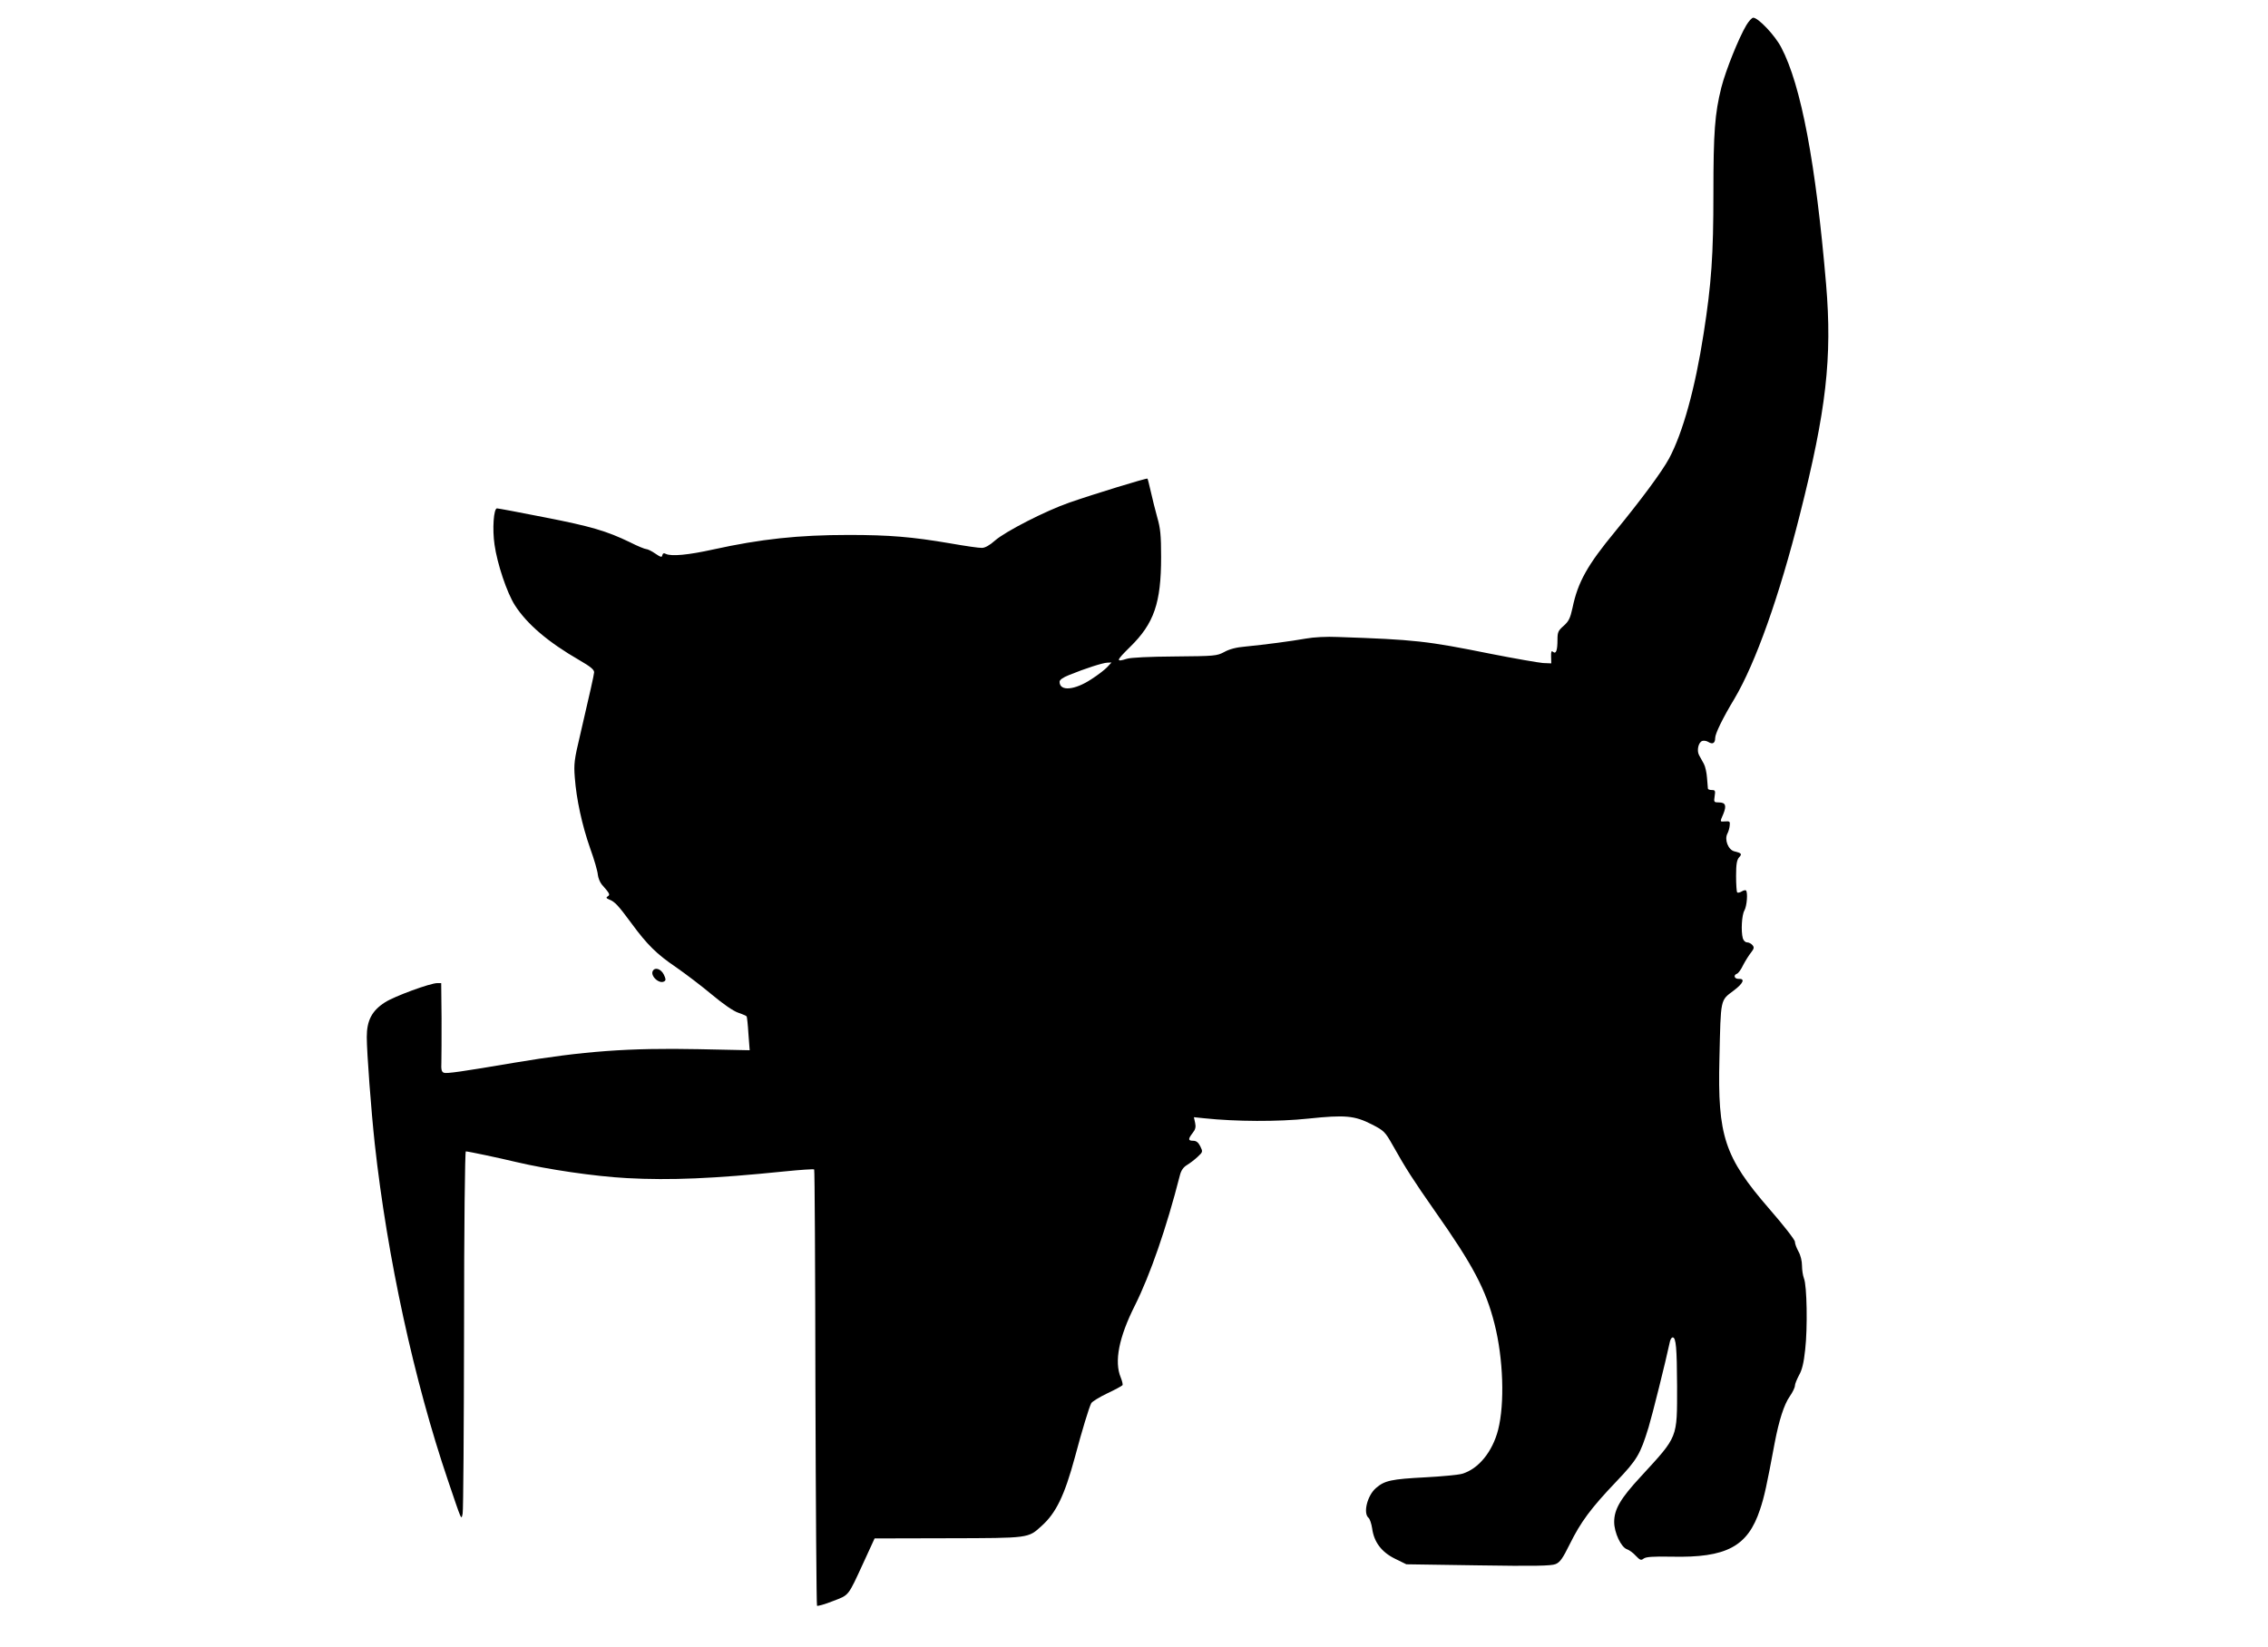 <?xml version="1.0" standalone="no"?>
<!DOCTYPE svg PUBLIC "-//W3C//DTD SVG 20010904//EN"
 "http://www.w3.org/TR/2001/REC-SVG-20010904/DTD/svg10.dtd">
<svg version="1.0" xmlns="http://www.w3.org/2000/svg"
 width="1280pt" height="930pt" viewBox="0 0 1280 930"
 preserveAspectRatio="xMidYMid meet">
<g transform="translate(0,930) scale(0.1,-0.1)"
fill="#000000" stroke="none">
<path d="M9856 9158 c-43 -72 -116 -254 -141 -351 -37 -148 -45 -252 -45 -598
0 -349 -11 -509 -55 -791 -48 -311 -118 -562 -195 -706 -41 -76 -160 -236
-305 -413 -156 -189 -210 -285 -240 -430 -13 -59 -21 -76 -50 -102 -31 -27
-35 -36 -35 -78 0 -61 -8 -83 -25 -69 -9 8 -12 2 -11 -27 l1 -38 -47 2 c-25 2
-158 25 -295 52 -363 73 -426 80 -863 95 -61 3 -137 -1 -180 -9 -85 -15 -229
-34 -341 -45 -51 -4 -92 -15 -120 -31 -42 -22 -52 -23 -279 -25 -144 -1 -248
-6 -270 -13 -64 -20 -62 -12 18 67 135 132 175 248 175 507 0 124 -4 163 -22
225 -11 41 -28 106 -36 144 -9 39 -17 72 -19 74 -5 4 -299 -86 -440 -135 -133
-46 -362 -163 -421 -215 -29 -26 -56 -41 -73 -41 -15 -1 -97 11 -182 26 -211
36 -340 47 -570 47 -284 0 -497 -23 -765 -82 -140 -31 -236 -40 -267 -25 -11
6 -17 4 -20 -7 -2 -14 -9 -12 -40 9 -20 14 -43 25 -50 25 -8 0 -50 17 -93 39
-131 63 -217 89 -484 141 -140 28 -260 50 -266 50 -19 0 -27 -117 -14 -205 15
-107 70 -272 115 -342 68 -106 187 -208 364 -310 64 -37 84 -54 83 -69 -2 -20
-21 -104 -79 -354 -33 -138 -36 -163 -30 -239 9 -123 41 -270 87 -401 23 -63
42 -130 43 -148 2 -18 12 -43 22 -55 45 -51 49 -58 34 -67 -11 -7 -9 -11 10
-19 30 -12 49 -32 122 -131 90 -123 145 -177 253 -250 56 -39 148 -109 204
-156 62 -52 120 -92 147 -101 24 -8 46 -18 48 -21 2 -4 7 -48 10 -99 l7 -92
-288 6 c-395 8 -650 -11 -1038 -76 -300 -51 -385 -63 -400 -57 -13 5 -16 18
-14 59 1 28 1 141 1 250 l-2 197 -22 0 c-40 0 -244 -75 -296 -109 -73 -47
-102 -102 -102 -195 0 -88 25 -418 45 -603 71 -644 222 -1338 414 -1903 79
-233 74 -222 82 -185 4 17 7 483 8 1038 0 581 5 1007 10 1007 13 0 184 -36
284 -60 178 -42 441 -81 627 -91 244 -13 486 -3 888 38 89 9 164 14 167 11 3
-2 6 -556 7 -1230 2 -675 6 -1229 9 -1233 4 -3 44 8 89 26 94 36 84 24 174
219 l62 135 415 1 c460 1 451 0 527 69 82 73 130 173 188 387 41 154 80 282
93 307 6 9 46 34 90 55 45 21 83 42 86 46 3 4 -2 24 -10 44 -37 89 -11 225 80
406 86 172 178 437 254 735 7 28 20 46 40 58 15 9 43 30 60 46 30 28 30 29 15
60 -11 22 -23 31 -40 31 -29 0 -30 9 -3 44 16 20 19 34 14 57 l-7 32 58 -6
c178 -19 419 -20 587 -2 210 22 262 17 360 -33 68 -35 74 -41 117 -117 74
-132 116 -197 239 -373 214 -304 287 -442 336 -637 49 -193 58 -448 20 -597
-32 -124 -111 -221 -203 -248 -20 -6 -113 -15 -207 -20 -192 -10 -231 -18
-280 -61 -49 -43 -73 -142 -41 -168 7 -6 16 -33 20 -59 10 -77 53 -134 128
-171 l65 -32 405 -6 c318 -5 413 -3 437 7 25 10 40 31 81 114 61 123 117 200
261 351 119 125 136 154 183 307 21 69 96 369 121 486 3 12 10 22 15 22 19 0
24 -59 25 -275 0 -298 7 -280 -204 -510 -116 -125 -151 -186 -151 -257 0 -60
39 -143 72 -154 12 -4 35 -20 50 -37 24 -25 30 -27 44 -16 13 10 50 13 158 11
310 -7 430 57 499 266 24 71 38 135 83 377 24 126 53 217 85 262 16 23 29 50
29 60 0 10 11 36 23 59 17 29 27 69 35 145 14 122 10 362 -7 402 -6 16 -11 48
-11 72 0 26 -8 59 -20 80 -11 20 -20 44 -20 55 0 11 -65 94 -145 186 -253 292
-292 411 -281 849 8 345 4 325 82 384 53 40 64 67 27 65 -25 -1 -32 21 -10 29
8 3 24 25 35 49 12 23 32 55 44 70 18 23 19 30 8 43 -7 8 -20 15 -30 15 -10 0
-20 10 -24 23 -11 40 -6 132 9 157 14 25 20 101 9 113 -3 3 -14 1 -25 -6 -10
-6 -21 -8 -25 -5 -3 4 -6 45 -6 93 0 66 4 90 17 105 18 19 14 24 -27 34 -34 8
-57 66 -39 100 6 11 12 32 13 46 3 22 -1 25 -24 23 -33 -2 -32 -5 -12 42 19
47 13 65 -25 65 -28 0 -29 2 -24 35 5 31 3 35 -16 35 -11 0 -21 3 -22 8 0 4
-3 31 -5 60 -2 30 -10 66 -18 80 -8 15 -20 37 -27 49 -14 26 -4 72 18 80 8 3
24 1 35 -6 24 -15 38 -6 38 23 0 24 42 111 109 222 119 201 253 578 369 1039
149 588 183 886 148 1300 -58 683 -141 1124 -253 1337 -35 68 -130 168 -158
168 -8 0 -25 -19 -39 -42z m-3607 -3624 c-13 -14 -53 -45 -89 -68 -95 -63
-180 -70 -180 -15 0 11 18 24 53 38 93 38 191 69 216 70 l24 1 -24 -26z"/>
<path d="M3685 3820 c-18 -28 36 -78 64 -60 10 6 9 14 -3 39 -16 31 -48 42
-61 21z"/>
</g>
</svg>
